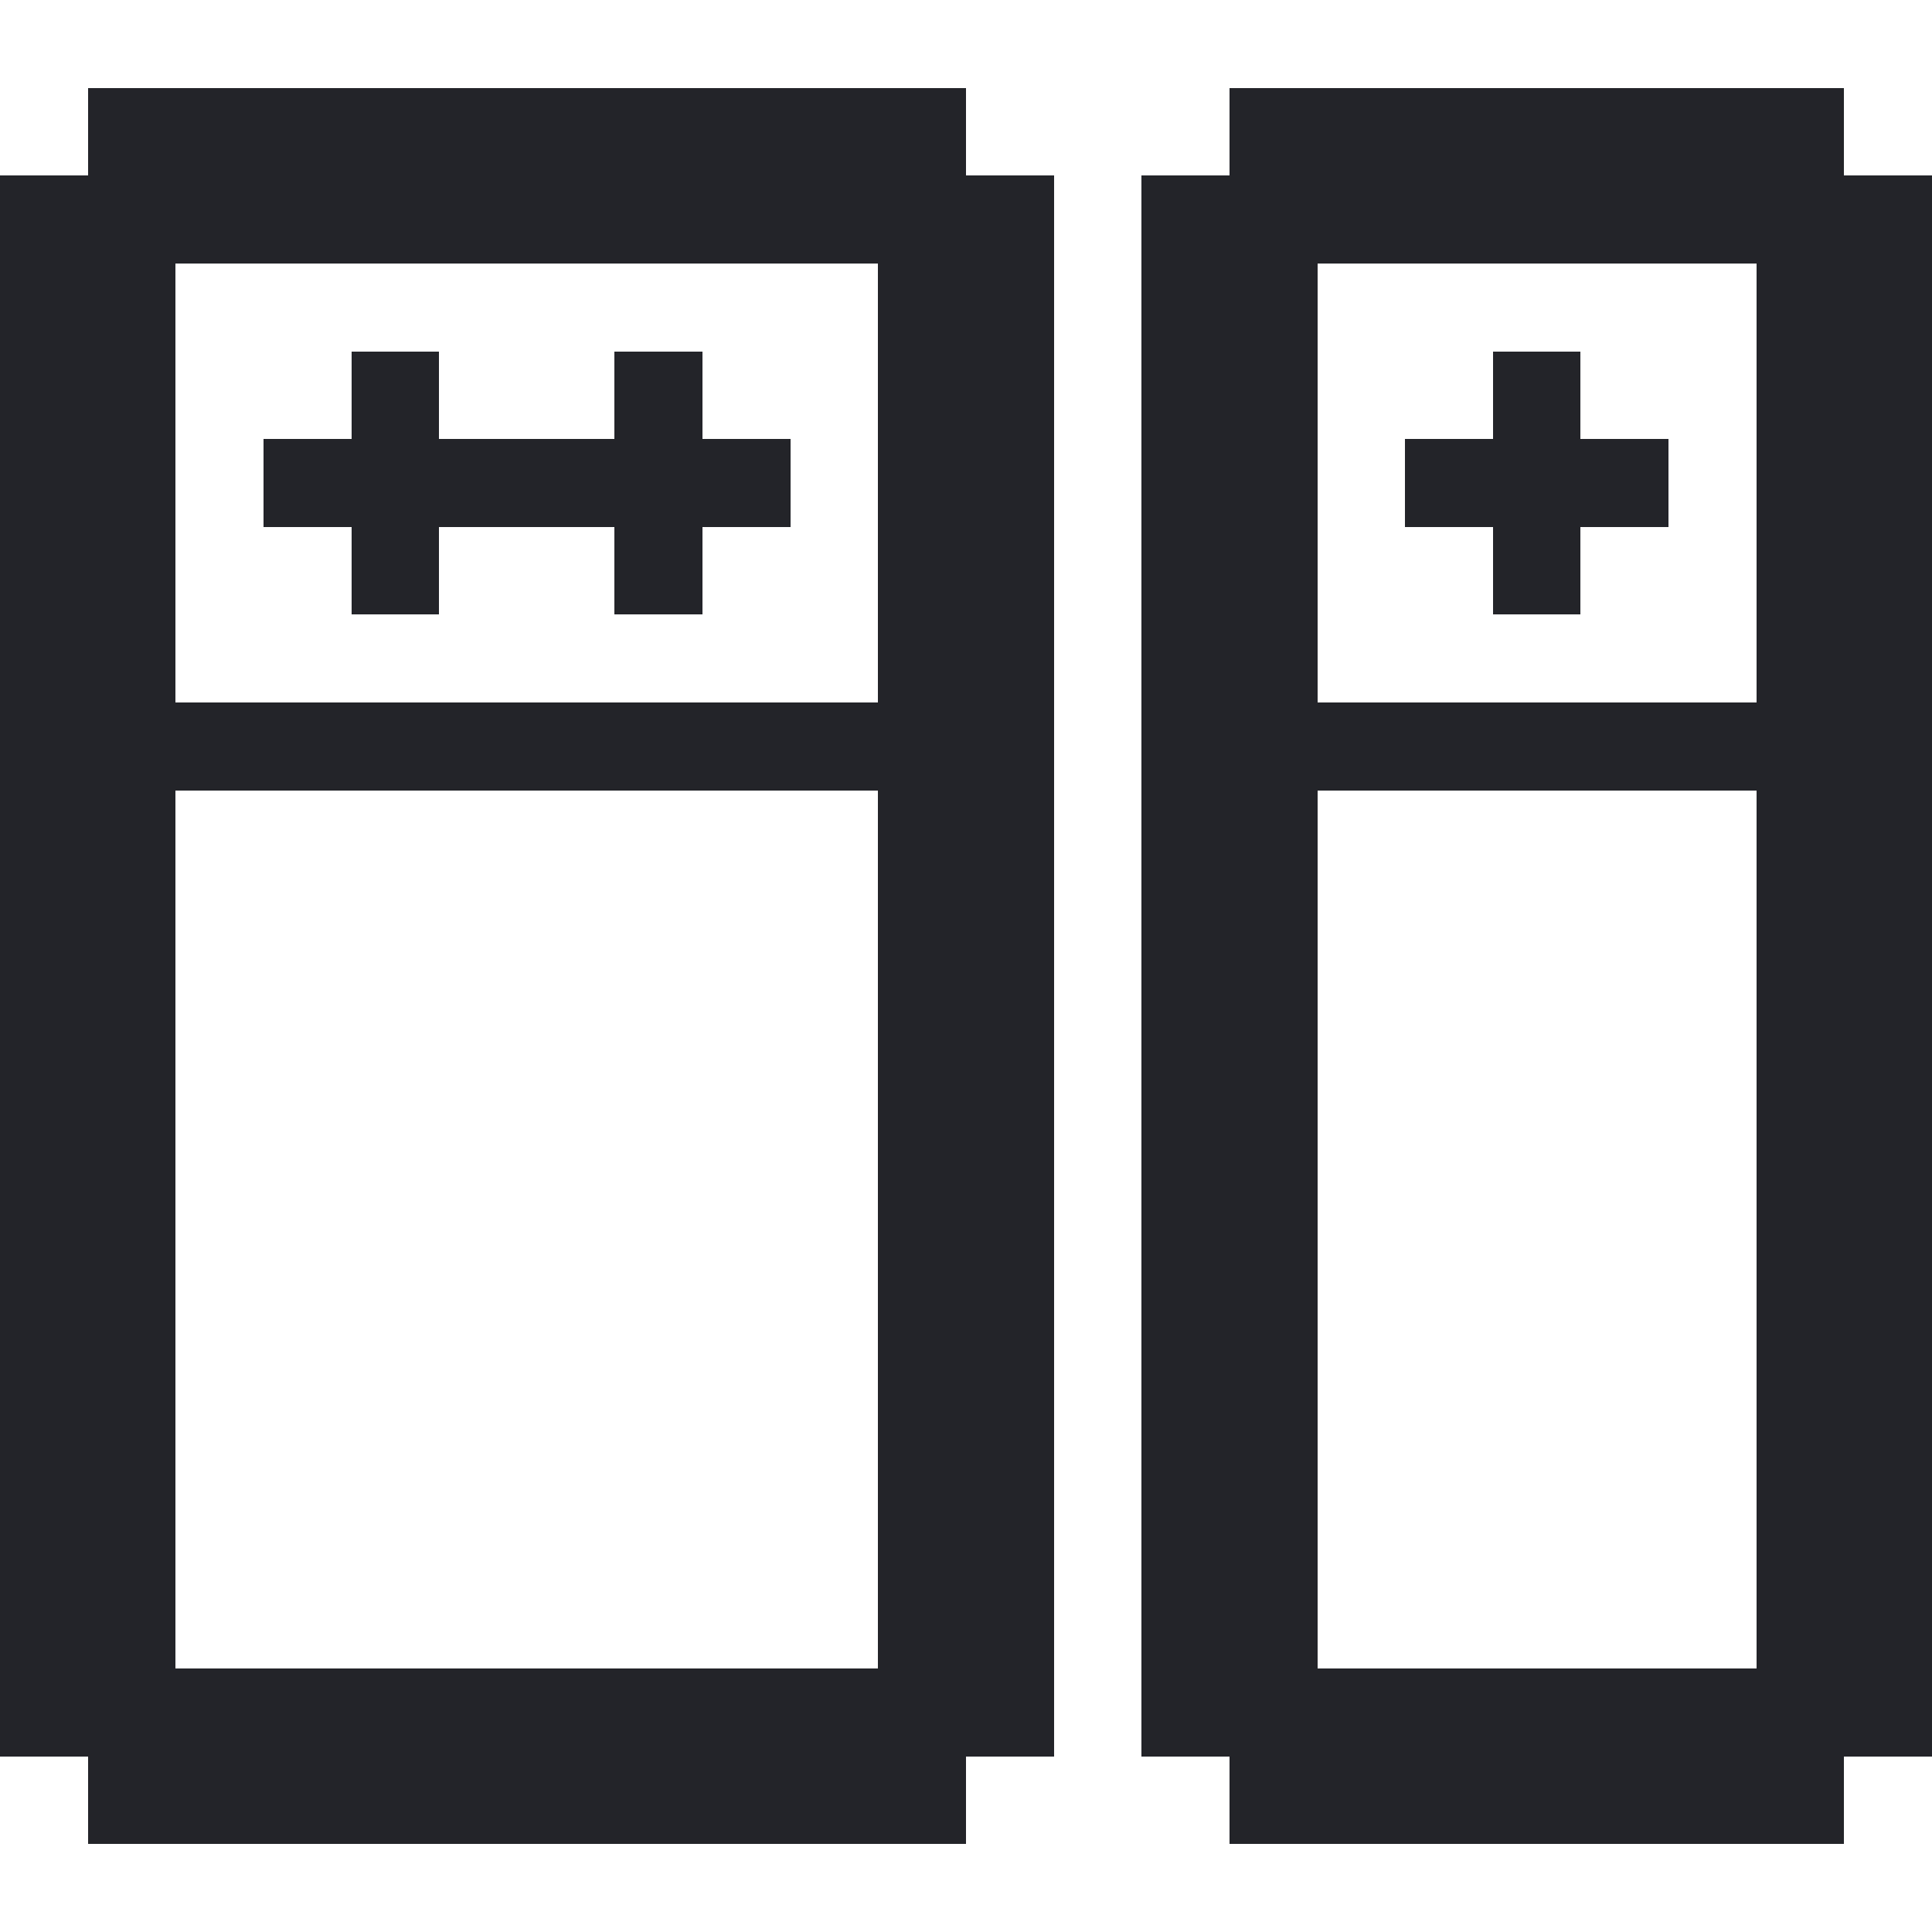<?xml version="1.0" encoding="UTF-8"?>
<svg xmlns="http://www.w3.org/2000/svg" version="1.1" viewBox="0 0 22 22">
  <!-- Generator: Adobe Illustrator 30.0.0, SVG Export Plug-In . SVG Version: 2.1.1 Build 123)  -->
  <defs>
    <style>
      .st0 {
        fill: #232429;
      }
    </style>
  </defs>
  <g id="_Слой_1" data-name="Слой_1" shape-rendering="crispEdges">
    <g>
      <path class="st0" d="M11,1H1v1H0v18h1v1h10v-1h1V2h-1v-1ZM10,10v9H2v-10h8v1ZM10,4v4H2V3h8v1Z"/>
      <path class="st0" d="M21,2v-1h-7v1h-1v18h1v1h7v-1h1V2h-1ZM20,10v9h-5v-10h5v1ZM20,4v4h-5V3h5v1Z"/>
      <polygon class="st0" points="4 7 5 7 5 6 6 6 7 6 7 7 8 7 8 6 9 6 9 5 8 5 8 4 7 4 7 5 6 5 5 5 5 4 4 4 4 5 3 5 3 6 4 6 4 7"/>
      <polygon class="st0" points="17 7 18 7 18 6 19 6 19 5 18 5 18 4 17 4 17 5 16 5 16 6 17 6 17 7"/>
    </g>
  </g>
</svg>